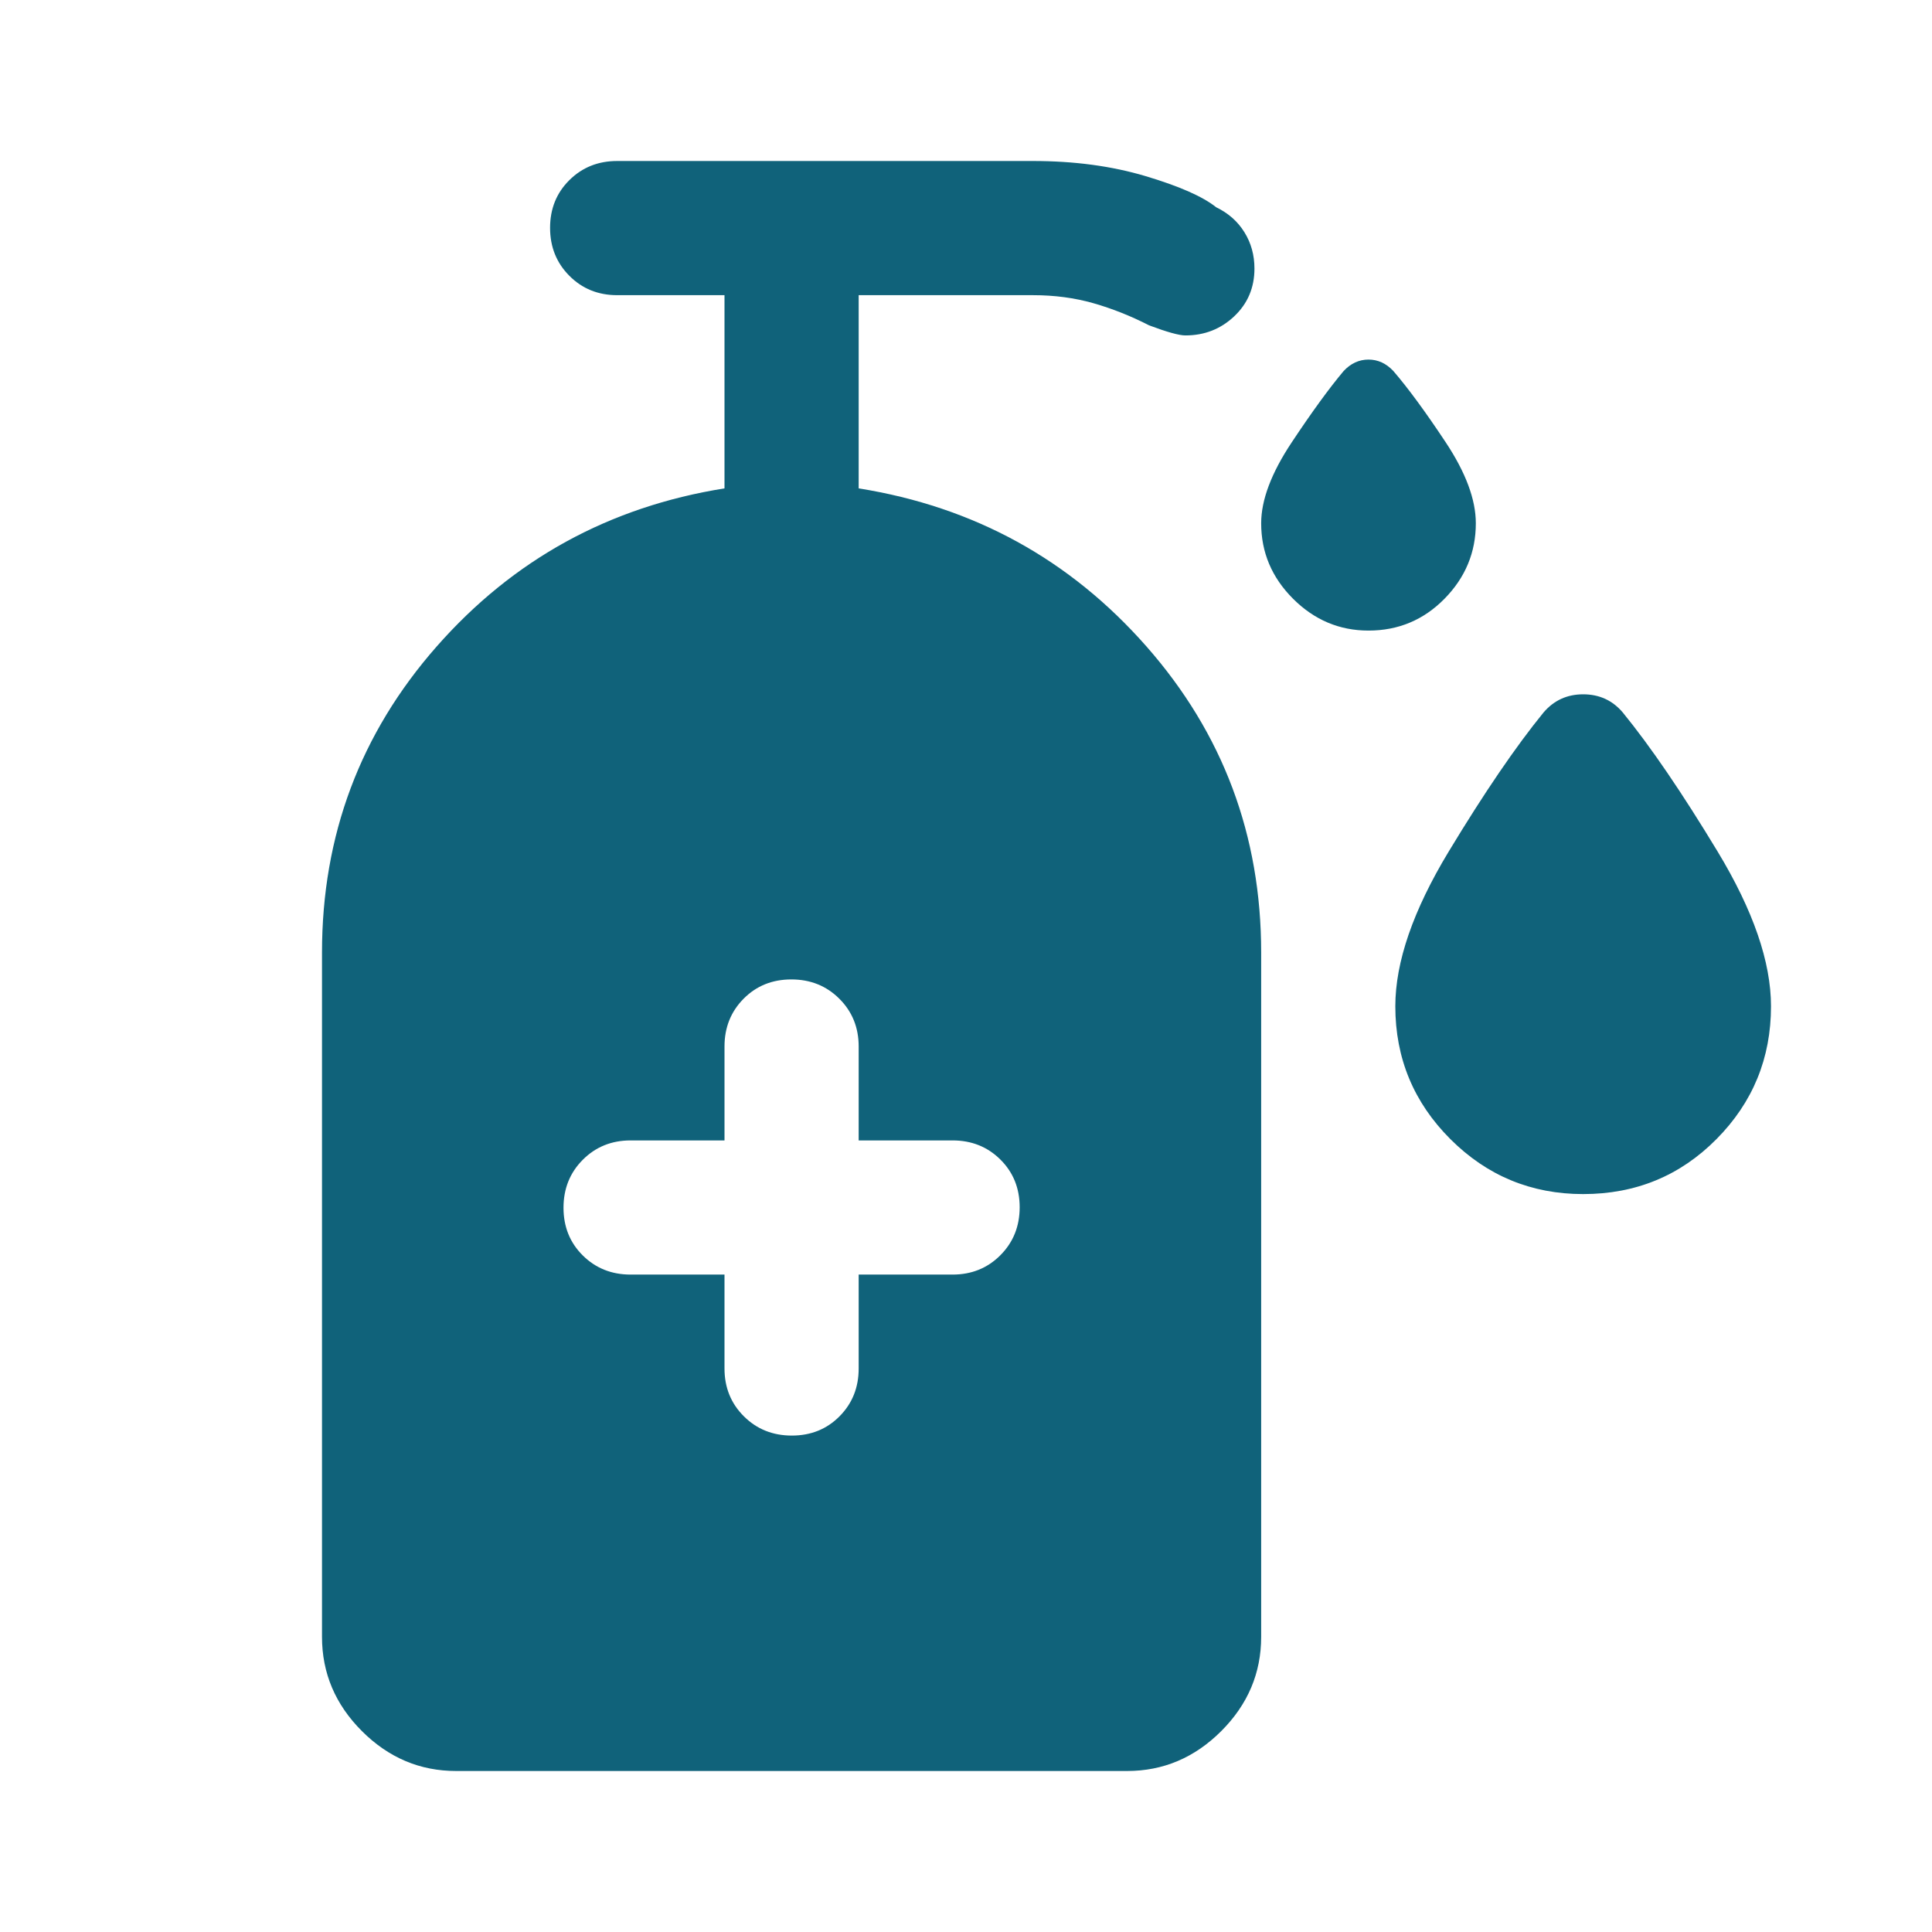 <svg fill="#10627A" width="40px" viewBox="0 -960 960 960" height="40px" xmlns="http://www.w3.org/2000/svg"><path d="M680-646.67q-21.67 0-37.5-15.83-15.83-15.83-15.83-37.5 0-17.35 15.16-40.17Q657-763 667.67-775.67q5.33-5.66 12.33-5.66t12.33 5.66q10.94 12.69 25.97 35.35 15.03 22.65 15.03 40.32 0 21.67-15.55 37.5-15.56 15.83-37.78 15.83Zm106.67 280q-38.67 0-66-27.33-27.34-27.33-27.34-66 0-33 26.5-76.83Q746.33-580.67 767-606q7.7-9 19.68-9 11.99 0 19.65 9 20.67 25.33 47.17 69.17Q880-493 880-460q0 38.67-27.07 66-27.06 27.33-66.26 27.33Zm-426.67 40V-280q0 14.17 9.62 23.75 9.61 9.58 23.83 9.58 14.22 0 23.72-9.58 9.5-9.58 9.5-23.75v-46.67h46.66q14.17 0 23.75-9.61 9.59-9.62 9.59-23.84 0-14.21-9.59-23.71-9.58-9.5-23.75-9.5h-46.66V-440q0-14.17-9.62-23.75t-23.83-9.58q-14.22 0-23.72 9.58-9.5 9.58-9.5 23.75v46.67h-46.67q-14.16 0-23.75 9.61-9.58 9.62-9.58 23.84 0 14.21 9.58 23.71 9.59 9.5 23.75 9.5H360ZM226.67-80q-27 0-46.84-19.83Q160-119.67 160-146.67v-340q0-87.33 57-152.12 57-64.8 143-78.54v-96h-53.33q-14.17 0-23.75-9.62-9.59-9.62-9.59-23.83 0-14.22 9.59-23.72 9.58-9.5 23.75-9.5h206.66q30.67 0 55.84 7.5 25.16 7.5 35.16 15.5 9 4.33 14 12.37 5 8.03 5 18.07 0 14.23-10.05 23.73-10.04 9.5-24.28 9.5-4.67 0-18-5-13.67-7-27.67-11-14-4-30-4h-86.66v96q86 13.74 143 78.54 57 64.79 57 152.12v340q0 27-19.84 46.84Q587-80 560-80H226.67Z"></path></svg>
